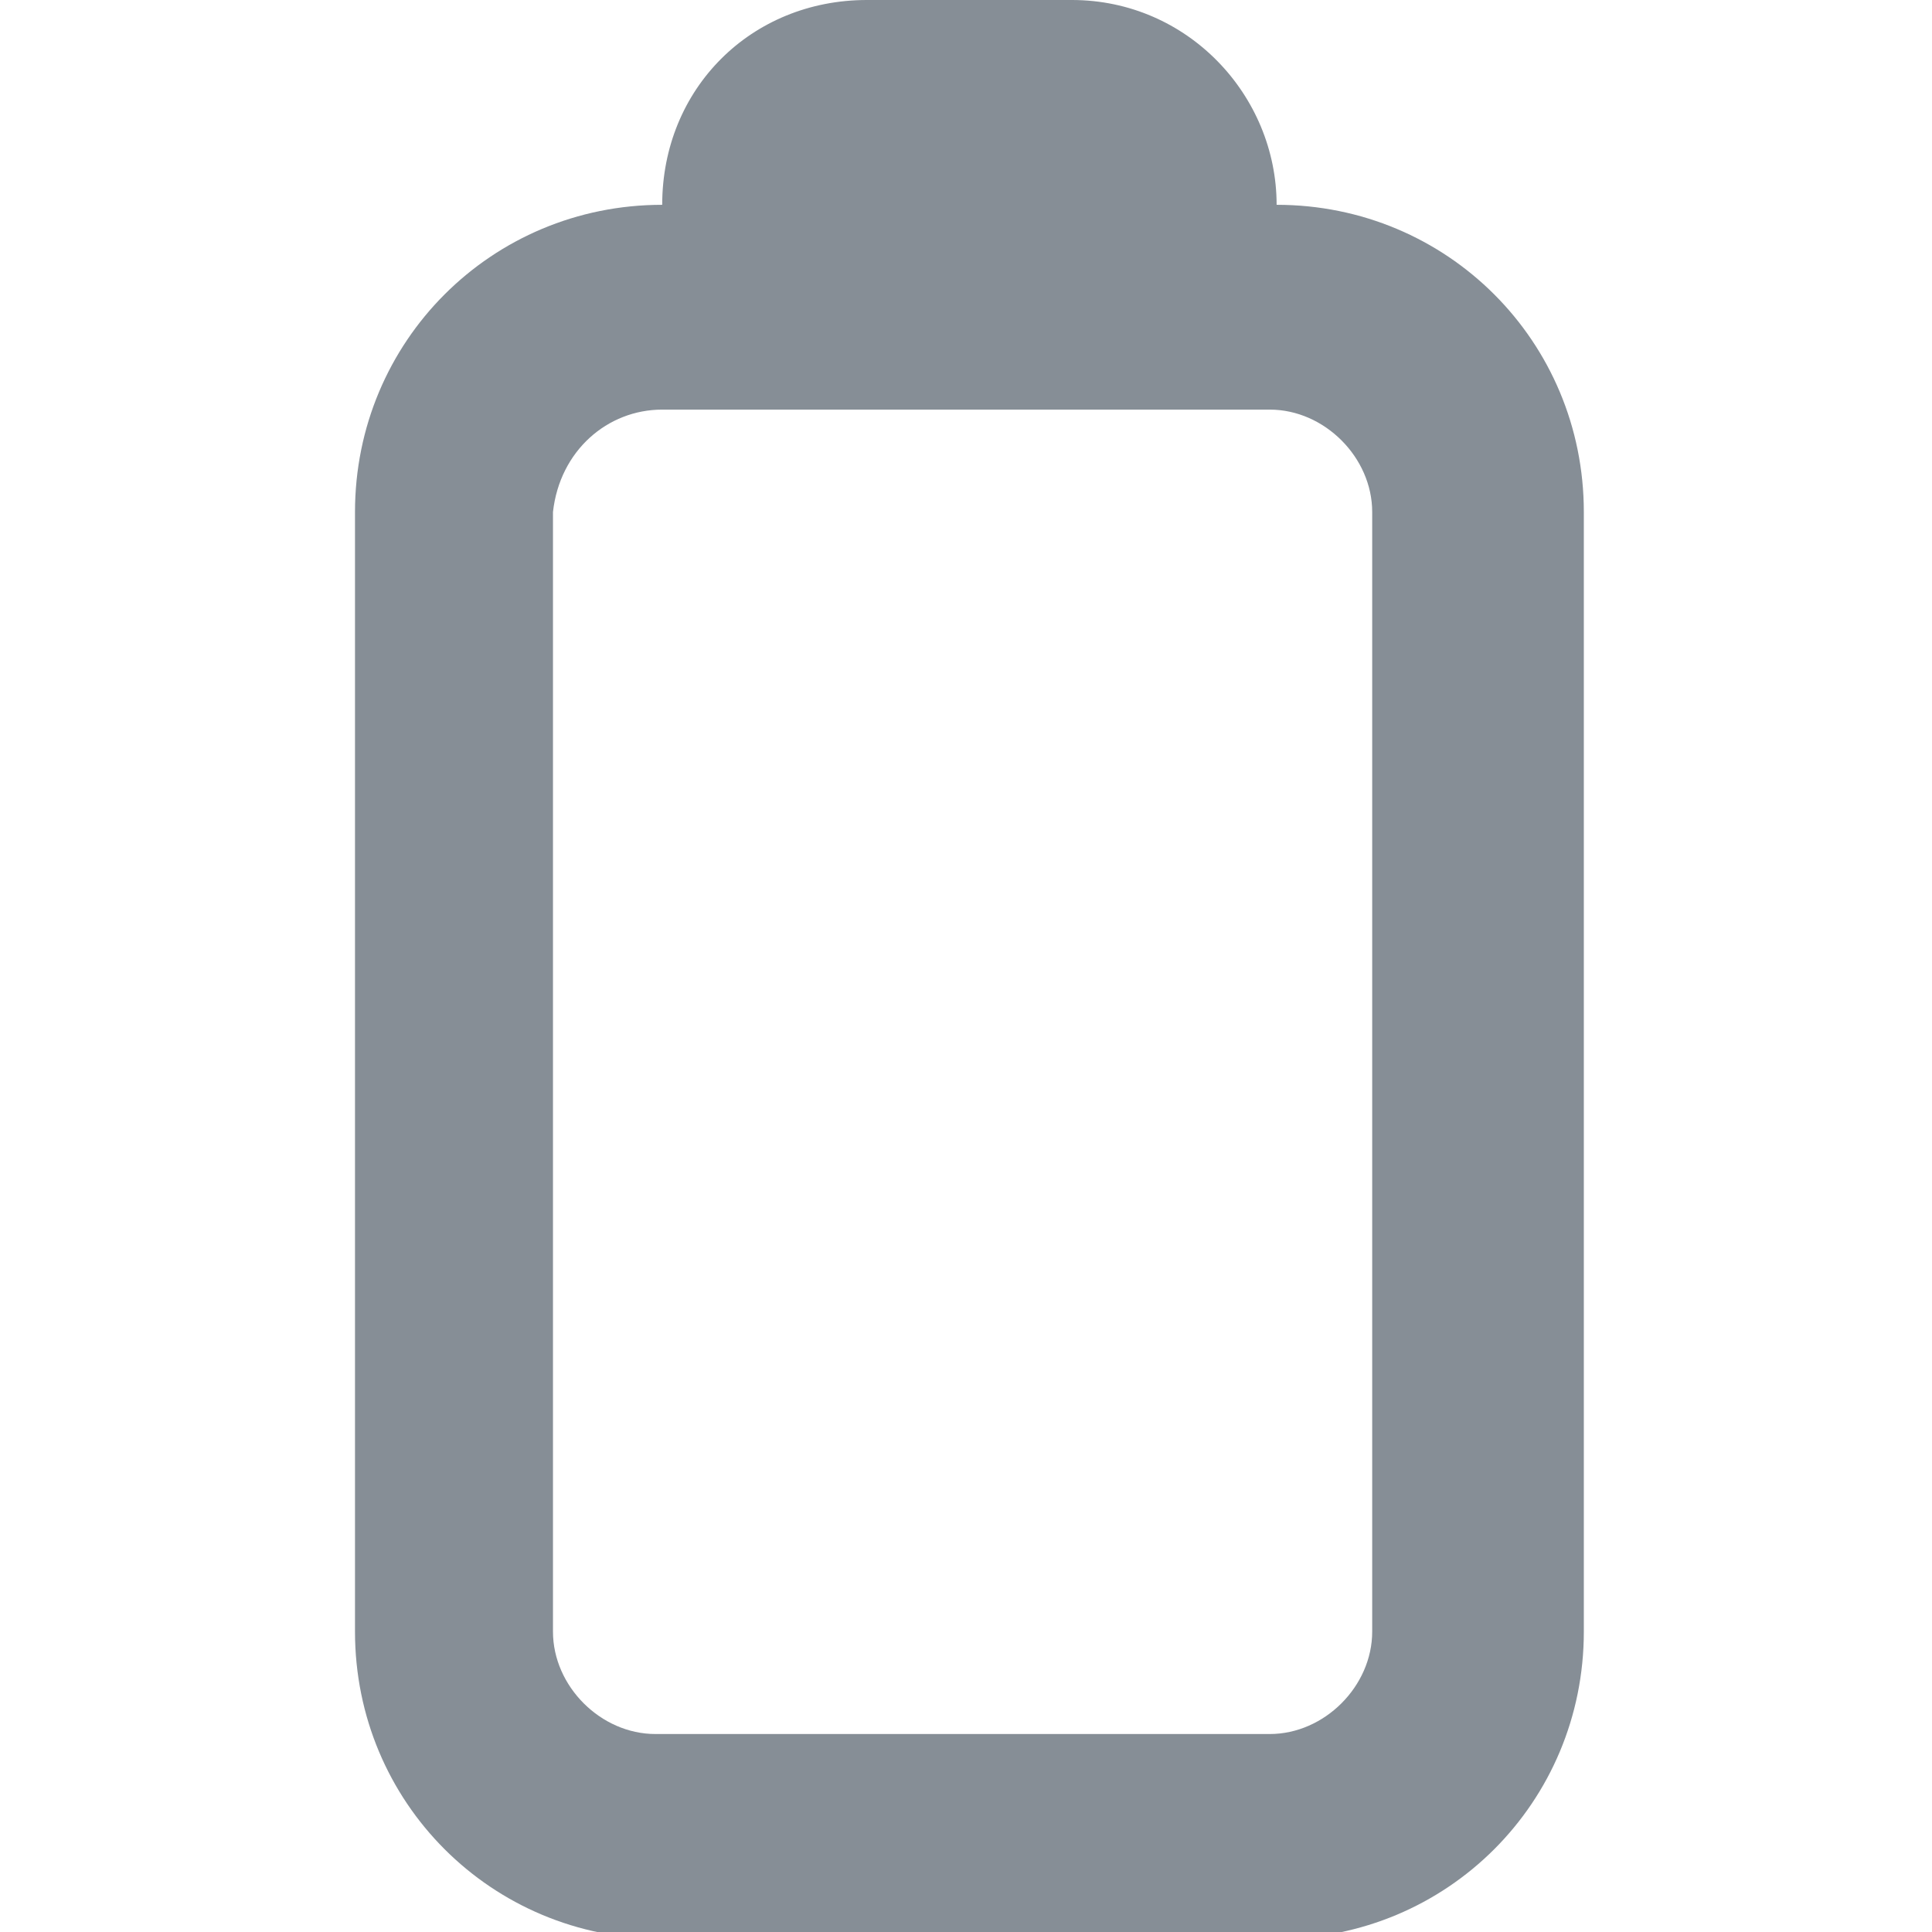 <?xml version="1.0" encoding="utf-8"?>
<!-- Generator: Adobe Illustrator 25.2.3, SVG Export Plug-In . SVG Version: 6.00 Build 0)  -->
<svg version="1.1" id="Ebene_1" xmlns="http://www.w3.org/2000/svg" xmlns:xlink="http://www.w3.org/1999/xlink" x="0px" y="0px"
	 viewBox="0 0 28.3 28.3" style="enable-background:new 0 0 28.3 28.3;" xml:space="preserve">
<path id="hull" fill="#868e96" d="M9.7,3C7.2,3,5.2,5,5.2,7.5v16.4c0,2.5,2,4.5,4.5,4.5h9c2.5,0,4.5-2,4.5-4.5V7.5c0-2.5-2-4.5-4.5-4.5
	c0-1.6-1.3-3-3-3h-3C11,0,9.7,1.3,9.7,3z M18.6,6c0.8,0,1.5,0.7,1.5,1.5v16.4c0,0.8-0.7,1.5-1.5,1.5h-9c-0.8,0-1.5-0.7-1.5-1.5V7.5
	C8.2,6.6,8.9,6,9.7,6H18.6z"/>
<path id="charge" fill="#66b008" fill-opacity="0" d="M18.6,22.4c0,0.8-0.7,1.5-1.5,1.5h-6c-0.8,0-1.5-0.7-1.5-1.5c0-0.8,0.7-1.5,1.5-1.5h6
	C18,20.9,18.6,21.6,18.6,22.4z">
	<animate attributeName="fill-opacity" dur="4000ms" calcMode="linear" begin="0.5s; mouseover" values="1.0;1.0;0;0;1.0;1.0;0;0;1.0;1.0;0.8;0.6;0.4;0.2;0"/>
</path>
</svg>
